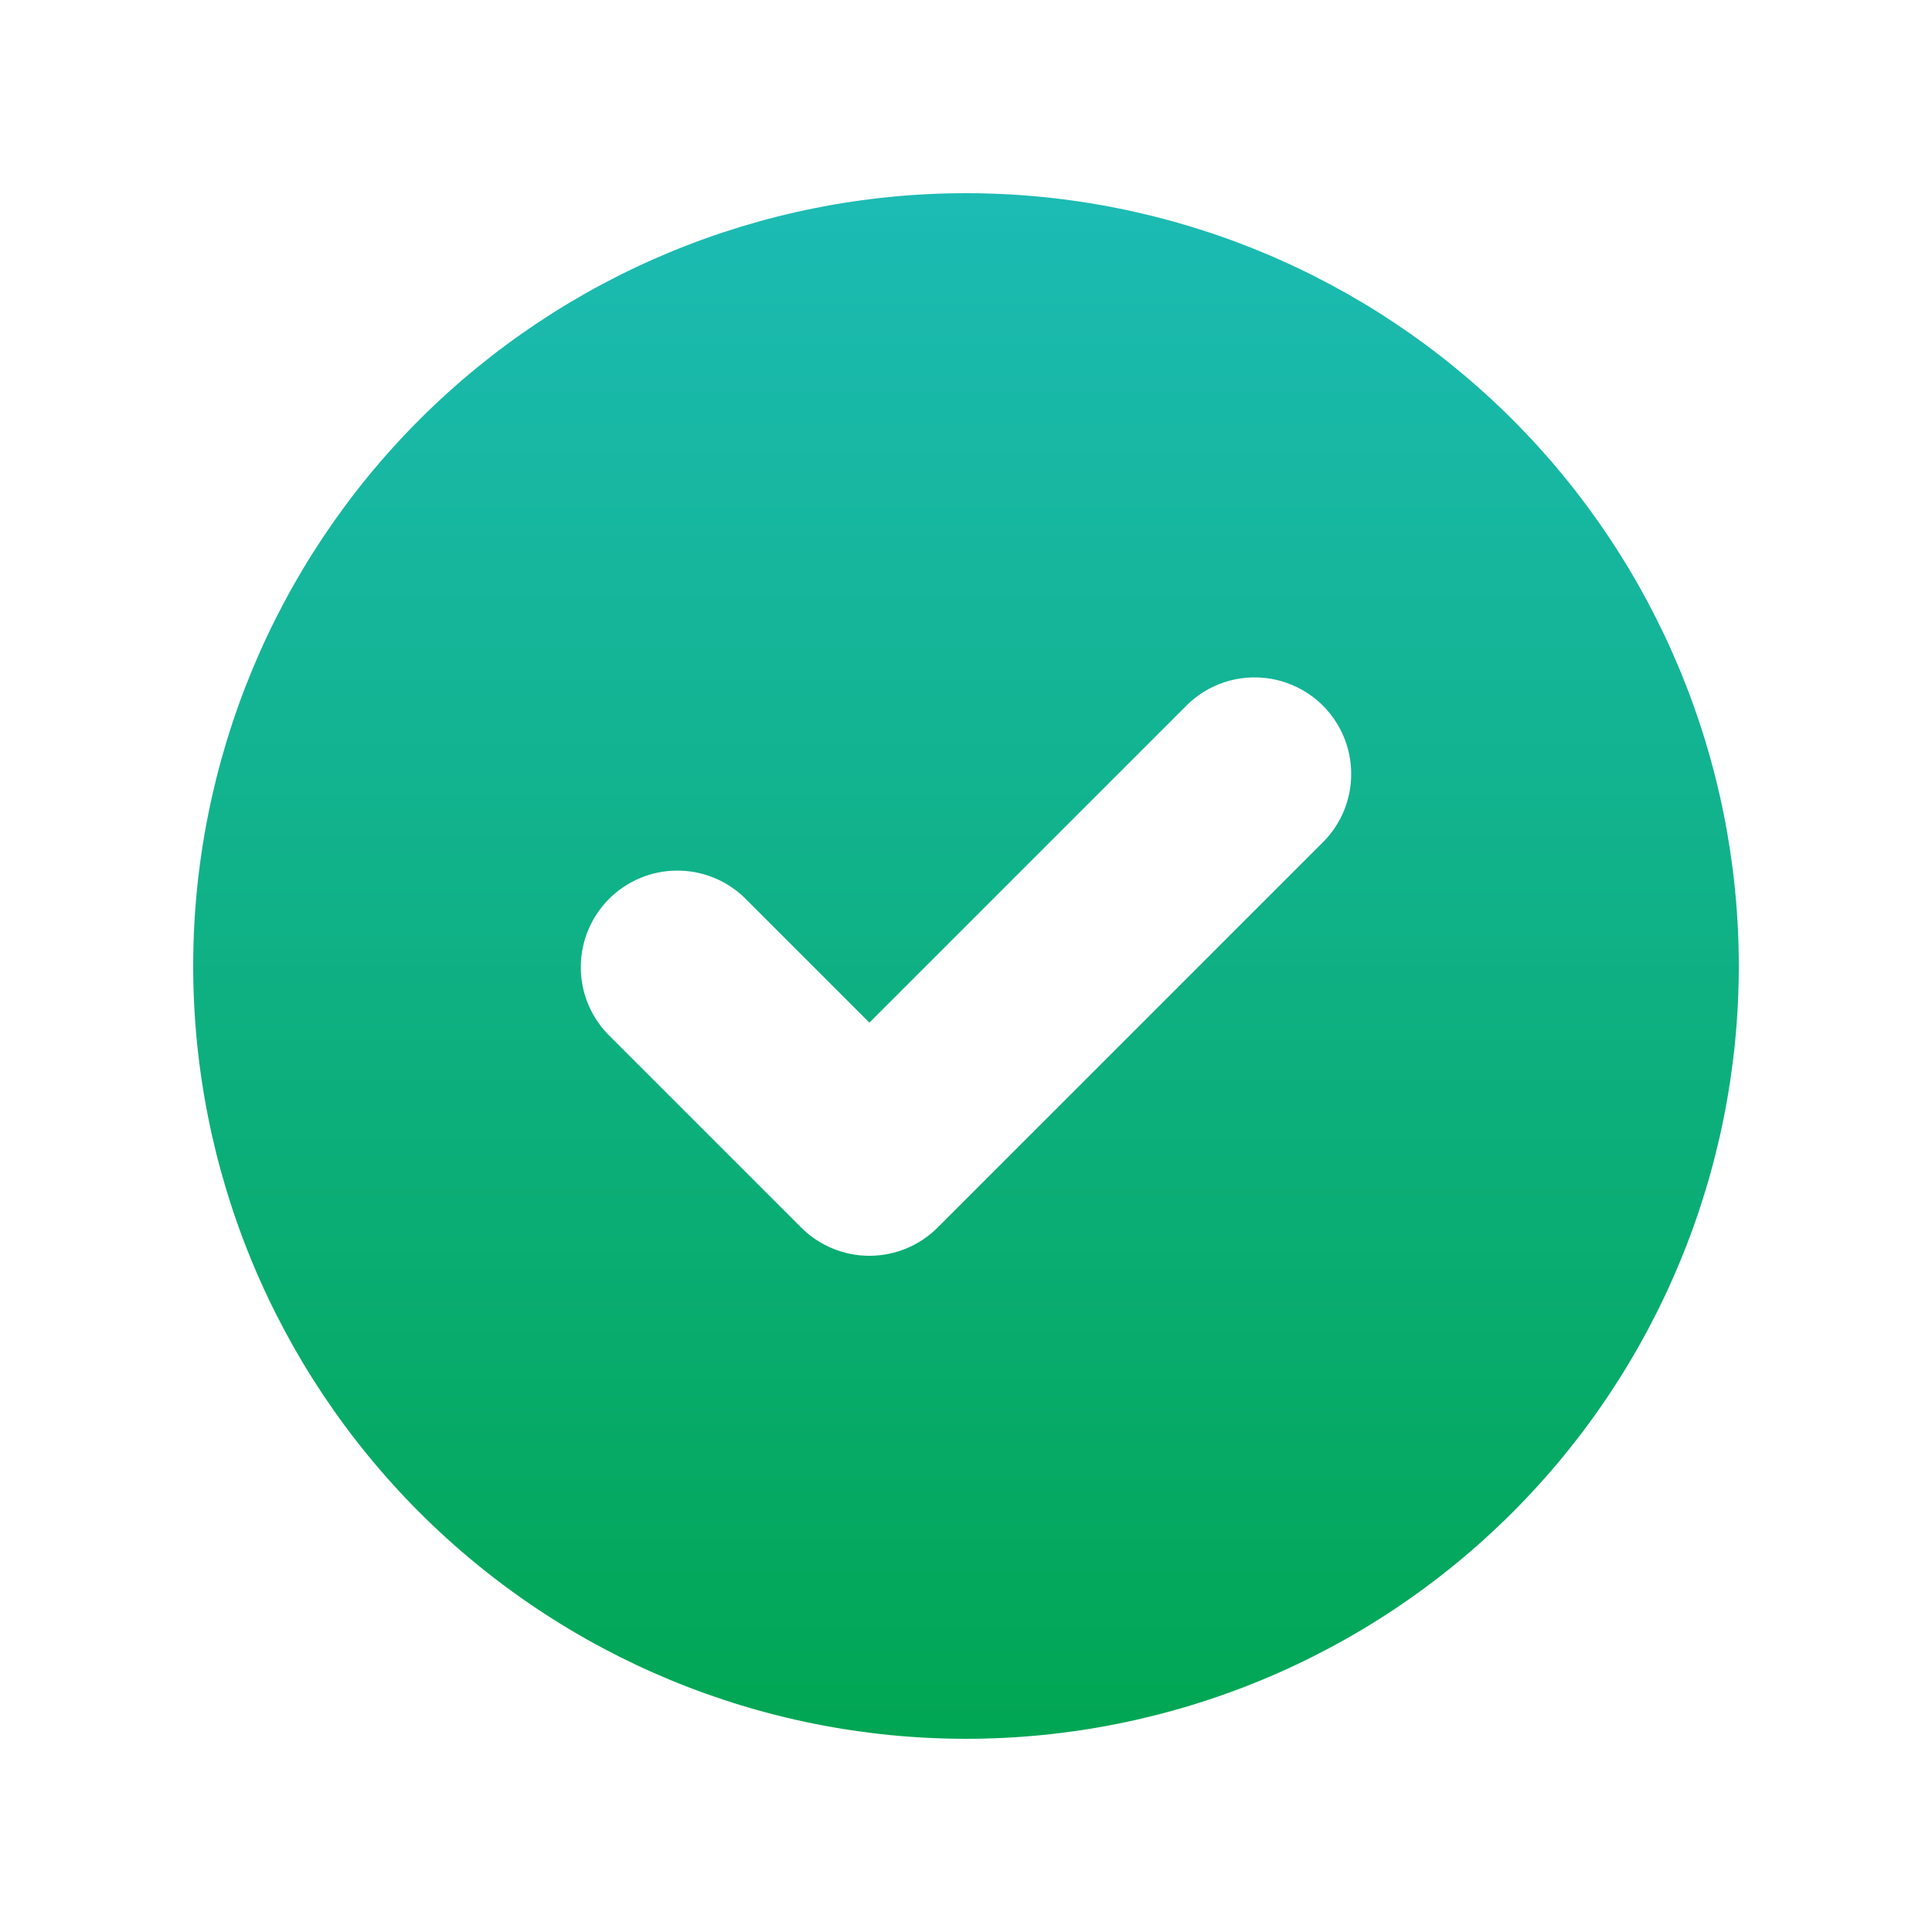 <?xml version="1.0" encoding="UTF-8"?> <svg xmlns="http://www.w3.org/2000/svg" width="32" height="32" viewBox="0 0 32 32" fill="none"> <path fill-rule="evenodd" clip-rule="evenodd" d="M16 28.8C19.395 28.8 22.651 27.451 25.051 25.051C27.451 22.651 28.8 19.395 28.8 16C28.8 12.605 27.451 9.349 25.051 6.949C22.651 4.549 19.395 3.2 16 3.2C12.605 3.2 9.35 4.549 6.949 6.949C4.549 9.349 3.2 12.605 3.2 16C3.2 19.395 4.549 22.651 6.949 25.051C9.35 27.451 12.605 28.8 16 28.8V28.8ZM21.931 13.931C22.223 13.629 22.384 13.225 22.38 12.806C22.377 12.386 22.208 11.985 21.912 11.688C21.615 11.392 21.214 11.223 20.794 11.22C20.375 11.216 19.971 11.377 19.669 11.669L14.4 16.938L12.331 14.869C12.029 14.577 11.625 14.416 11.206 14.42C10.786 14.423 10.385 14.592 10.088 14.888C9.792 15.185 9.623 15.586 9.62 16.006C9.616 16.425 9.777 16.829 10.069 17.131L13.269 20.331C13.569 20.631 13.976 20.8 14.4 20.8C14.824 20.8 15.231 20.631 15.531 20.331L21.931 13.931V13.931Z" fill="url(#paint0_linear_2002_17)"></path> <defs> <linearGradient id="paint0_linear_2002_17" x1="16" y1="3.2" x2="16" y2="28.8" gradientUnits="userSpaceOnUse"> <stop stop-color="#1CBBB4"></stop> <stop offset="1" stop-color="#01A653"></stop> </linearGradient> </defs> </svg> 